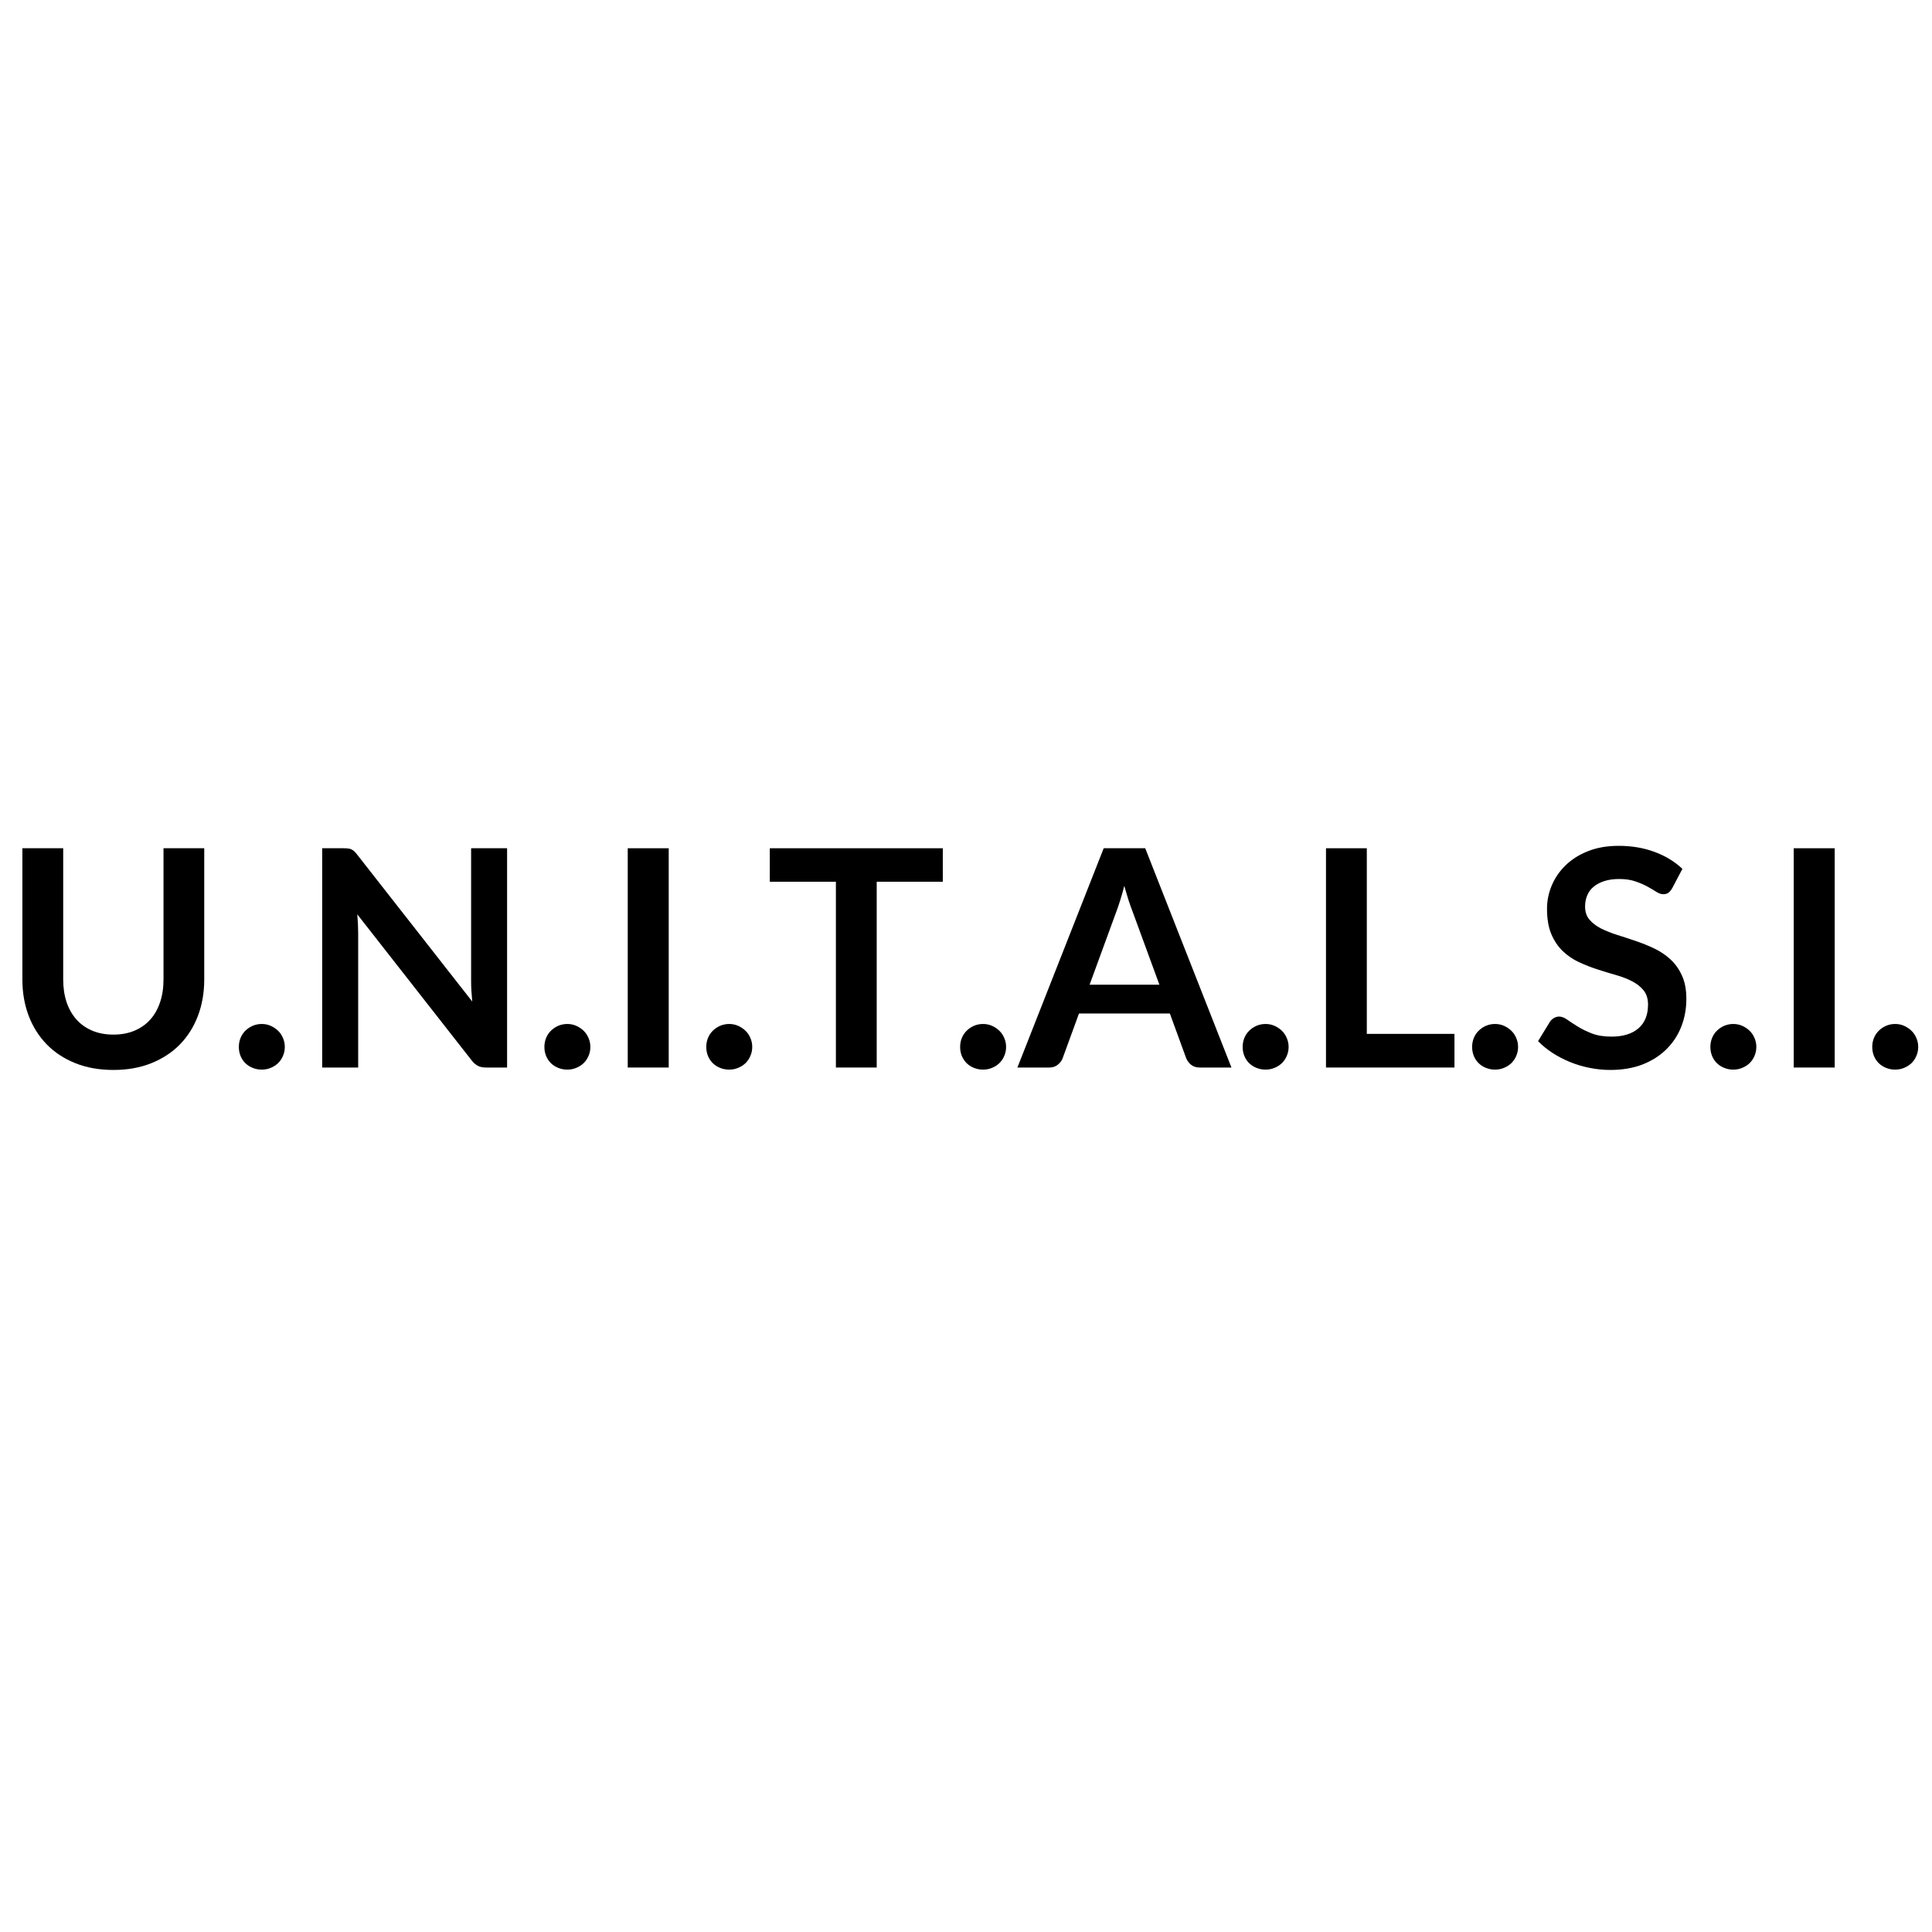 <svg version="1.0" preserveAspectRatio="xMidYMid meet" height="500" viewBox="0 0 375 375" zoomAndPan="magnify" width="500" xmlns:xlink="http://www.w3.org/1999/xlink" xmlns="http://www.w3.org/2000/svg"><defs><g></g></defs><g fill-opacity="1" fill="#000000"><g transform="translate(0.142, 207.207)"><g><path d="M 21.875 -6.391 C 23.406 -6.391 24.77 -6.645 25.969 -7.156 C 27.176 -7.664 28.191 -8.379 29.016 -9.297 C 29.848 -10.223 30.484 -11.344 30.922 -12.656 C 31.367 -13.969 31.594 -15.441 31.594 -17.078 L 31.594 -42.562 L 39.5 -42.562 L 39.5 -17.078 C 39.5 -14.547 39.094 -12.203 38.281 -10.047 C 37.469 -7.898 36.301 -6.047 34.781 -4.484 C 33.258 -2.93 31.41 -1.719 29.234 -0.844 C 27.055 0.031 24.602 0.469 21.875 0.469 C 19.125 0.469 16.66 0.031 14.484 -0.844 C 12.305 -1.719 10.457 -2.93 8.938 -4.484 C 7.414 -6.047 6.242 -7.898 5.422 -10.047 C 4.609 -12.203 4.203 -14.547 4.203 -17.078 L 4.203 -42.562 L 12.125 -42.562 L 12.125 -17.109 C 12.125 -15.473 12.344 -14 12.781 -12.688 C 13.227 -11.375 13.867 -10.25 14.703 -9.312 C 15.535 -8.383 16.555 -7.664 17.766 -7.156 C 18.973 -6.645 20.344 -6.391 21.875 -6.391 Z M 21.875 -6.391"></path></g></g></g><g fill-opacity="1" fill="#000000"><g transform="translate(43.828, 207.207)"><g><path d="M 2.531 -4 C 2.531 -4.613 2.641 -5.191 2.859 -5.734 C 3.086 -6.285 3.398 -6.754 3.797 -7.141 C 4.191 -7.535 4.66 -7.852 5.203 -8.094 C 5.754 -8.332 6.348 -8.453 6.984 -8.453 C 7.609 -8.453 8.188 -8.332 8.719 -8.094 C 9.258 -7.852 9.734 -7.535 10.141 -7.141 C 10.547 -6.754 10.863 -6.285 11.094 -5.734 C 11.332 -5.191 11.453 -4.613 11.453 -4 C 11.453 -3.375 11.332 -2.789 11.094 -2.25 C 10.863 -1.707 10.547 -1.238 10.141 -0.844 C 9.734 -0.457 9.258 -0.156 8.719 0.062 C 8.188 0.289 7.609 0.406 6.984 0.406 C 6.348 0.406 5.754 0.289 5.203 0.062 C 4.66 -0.156 4.191 -0.457 3.797 -0.844 C 3.398 -1.238 3.086 -1.707 2.859 -2.25 C 2.641 -2.789 2.531 -3.375 2.531 -4 Z M 2.531 -4"></path></g></g></g><g fill-opacity="1" fill="#000000"><g transform="translate(57.802, 207.207)"><g><path d="M 40.625 -42.562 L 40.625 0 L 36.562 0 C 35.938 0 35.41 -0.102 34.984 -0.312 C 34.566 -0.52 34.16 -0.867 33.766 -1.359 L 11.547 -29.734 C 11.66 -28.43 11.719 -27.234 11.719 -26.141 L 11.719 0 L 4.734 0 L 4.734 -42.562 L 8.891 -42.562 C 9.223 -42.562 9.508 -42.547 9.75 -42.516 C 10 -42.492 10.219 -42.438 10.406 -42.344 C 10.594 -42.258 10.773 -42.133 10.953 -41.969 C 11.129 -41.801 11.328 -41.578 11.547 -41.297 L 33.859 -12.812 C 33.797 -13.488 33.742 -14.16 33.703 -14.828 C 33.66 -15.504 33.641 -16.125 33.641 -16.688 L 33.641 -42.562 Z M 40.625 -42.562"></path></g></g></g><g fill-opacity="1" fill="#000000"><g transform="translate(103.136, 207.207)"><g><path d="M 2.531 -4 C 2.531 -4.613 2.641 -5.191 2.859 -5.734 C 3.086 -6.285 3.398 -6.754 3.797 -7.141 C 4.191 -7.535 4.66 -7.852 5.203 -8.094 C 5.754 -8.332 6.348 -8.453 6.984 -8.453 C 7.609 -8.453 8.188 -8.332 8.719 -8.094 C 9.258 -7.852 9.734 -7.535 10.141 -7.141 C 10.547 -6.754 10.863 -6.285 11.094 -5.734 C 11.332 -5.191 11.453 -4.613 11.453 -4 C 11.453 -3.375 11.332 -2.789 11.094 -2.25 C 10.863 -1.707 10.547 -1.238 10.141 -0.844 C 9.734 -0.457 9.258 -0.156 8.719 0.062 C 8.188 0.289 7.609 0.406 6.984 0.406 C 6.348 0.406 5.754 0.289 5.203 0.062 C 4.66 -0.156 4.191 -0.457 3.797 -0.844 C 3.398 -1.238 3.086 -1.707 2.859 -2.25 C 2.641 -2.789 2.531 -3.375 2.531 -4 Z M 2.531 -4"></path></g></g></g><g fill-opacity="1" fill="#000000"><g transform="translate(117.11, 207.207)"><g><path d="M 12.688 0 L 4.734 0 L 4.734 -42.562 L 12.688 -42.562 Z M 12.688 0"></path></g></g></g><g fill-opacity="1" fill="#000000"><g transform="translate(134.555, 207.207)"><g><path d="M 2.531 -4 C 2.531 -4.613 2.641 -5.191 2.859 -5.734 C 3.086 -6.285 3.398 -6.754 3.797 -7.141 C 4.191 -7.535 4.66 -7.852 5.203 -8.094 C 5.754 -8.332 6.348 -8.453 6.984 -8.453 C 7.609 -8.453 8.188 -8.332 8.719 -8.094 C 9.258 -7.852 9.734 -7.535 10.141 -7.141 C 10.547 -6.754 10.863 -6.285 11.094 -5.734 C 11.332 -5.191 11.453 -4.613 11.453 -4 C 11.453 -3.375 11.332 -2.789 11.094 -2.25 C 10.863 -1.707 10.547 -1.238 10.141 -0.844 C 9.734 -0.457 9.258 -0.156 8.719 0.062 C 8.188 0.289 7.609 0.406 6.984 0.406 C 6.348 0.406 5.754 0.289 5.203 0.062 C 4.66 -0.156 4.191 -0.457 3.797 -0.844 C 3.398 -1.238 3.086 -1.707 2.859 -2.25 C 2.641 -2.789 2.531 -3.375 2.531 -4 Z M 2.531 -4"></path></g></g></g><g fill-opacity="1" fill="#000000"><g transform="translate(148.528, 207.207)"><g><path d="M 34.469 -36.062 L 21.641 -36.062 L 21.641 0 L 13.719 0 L 13.719 -36.062 L 0.891 -36.062 L 0.891 -42.562 L 34.469 -42.562 Z M 34.469 -36.062"></path></g></g></g><g fill-opacity="1" fill="#000000"><g transform="translate(183.83, 207.207)"><g><path d="M 2.531 -4 C 2.531 -4.613 2.641 -5.191 2.859 -5.734 C 3.086 -6.285 3.398 -6.754 3.797 -7.141 C 4.191 -7.535 4.66 -7.852 5.203 -8.094 C 5.754 -8.332 6.348 -8.453 6.984 -8.453 C 7.609 -8.453 8.188 -8.332 8.719 -8.094 C 9.258 -7.852 9.734 -7.535 10.141 -7.141 C 10.547 -6.754 10.863 -6.285 11.094 -5.734 C 11.332 -5.191 11.453 -4.613 11.453 -4 C 11.453 -3.375 11.332 -2.789 11.094 -2.25 C 10.863 -1.707 10.547 -1.238 10.141 -0.844 C 9.734 -0.457 9.258 -0.156 8.719 0.062 C 8.188 0.289 7.609 0.406 6.984 0.406 C 6.348 0.406 5.754 0.289 5.203 0.062 C 4.66 -0.156 4.191 -0.457 3.797 -0.844 C 3.398 -1.238 3.086 -1.707 2.859 -2.25 C 2.641 -2.789 2.531 -3.375 2.531 -4 Z M 2.531 -4"></path></g></g></g><g fill-opacity="1" fill="#000000"><g transform="translate(197.804, 207.207)"><g><path d="M 27.234 -16.078 L 22.047 -30.234 C 21.797 -30.859 21.531 -31.602 21.25 -32.469 C 20.977 -33.332 20.703 -34.266 20.422 -35.266 C 20.172 -34.266 19.906 -33.328 19.625 -32.453 C 19.352 -31.578 19.094 -30.816 18.844 -30.172 L 13.688 -16.078 Z M 41.219 0 L 35.094 0 C 34.406 0 33.844 -0.172 33.406 -0.516 C 32.977 -0.859 32.656 -1.285 32.438 -1.797 L 29.266 -10.484 L 11.625 -10.484 L 8.453 -1.797 C 8.297 -1.348 7.988 -0.938 7.531 -0.562 C 7.082 -0.188 6.523 0 5.859 0 L -0.328 0 L 16.422 -42.562 L 24.484 -42.562 Z M 41.219 0"></path></g></g></g><g fill-opacity="1" fill="#000000"><g transform="translate(238.666, 207.207)"><g><path d="M 2.531 -4 C 2.531 -4.613 2.641 -5.191 2.859 -5.734 C 3.086 -6.285 3.398 -6.754 3.797 -7.141 C 4.191 -7.535 4.66 -7.852 5.203 -8.094 C 5.754 -8.332 6.348 -8.453 6.984 -8.453 C 7.609 -8.453 8.188 -8.332 8.719 -8.094 C 9.258 -7.852 9.734 -7.535 10.141 -7.141 C 10.547 -6.754 10.863 -6.285 11.094 -5.734 C 11.332 -5.191 11.453 -4.613 11.453 -4 C 11.453 -3.375 11.332 -2.789 11.094 -2.25 C 10.863 -1.707 10.547 -1.238 10.141 -0.844 C 9.734 -0.457 9.258 -0.156 8.719 0.062 C 8.188 0.289 7.609 0.406 6.984 0.406 C 6.348 0.406 5.754 0.289 5.203 0.062 C 4.66 -0.156 4.191 -0.457 3.797 -0.844 C 3.398 -1.238 3.086 -1.707 2.859 -2.25 C 2.641 -2.789 2.531 -3.375 2.531 -4 Z M 2.531 -4"></path></g></g></g><g fill-opacity="1" fill="#000000"><g transform="translate(252.64, 207.207)"><g><path d="M 29.672 -6.531 L 29.672 0 L 4.734 0 L 4.734 -42.562 L 12.656 -42.562 L 12.656 -6.531 Z M 29.672 -6.531"></path></g></g></g><g fill-opacity="1" fill="#000000"><g transform="translate(283.206, 207.207)"><g><path d="M 2.531 -4 C 2.531 -4.613 2.641 -5.191 2.859 -5.734 C 3.086 -6.285 3.398 -6.754 3.797 -7.141 C 4.191 -7.535 4.66 -7.852 5.203 -8.094 C 5.754 -8.332 6.348 -8.453 6.984 -8.453 C 7.609 -8.453 8.188 -8.332 8.719 -8.094 C 9.258 -7.852 9.734 -7.535 10.141 -7.141 C 10.547 -6.754 10.863 -6.285 11.094 -5.734 C 11.332 -5.191 11.453 -4.613 11.453 -4 C 11.453 -3.375 11.332 -2.789 11.094 -2.25 C 10.863 -1.707 10.547 -1.238 10.141 -0.844 C 9.734 -0.457 9.258 -0.156 8.719 0.062 C 8.188 0.289 7.609 0.406 6.984 0.406 C 6.348 0.406 5.754 0.289 5.203 0.062 C 4.66 -0.156 4.191 -0.457 3.797 -0.844 C 3.398 -1.238 3.086 -1.707 2.859 -2.25 C 2.641 -2.789 2.531 -3.375 2.531 -4 Z M 2.531 -4"></path></g></g></g><g fill-opacity="1" fill="#000000"><g transform="translate(297.179, 207.207)"><g><path d="M 27.406 -34.828 C 27.164 -34.41 26.914 -34.109 26.656 -33.922 C 26.395 -33.734 26.066 -33.641 25.672 -33.641 C 25.254 -33.641 24.805 -33.789 24.328 -34.094 C 23.848 -34.406 23.273 -34.742 22.609 -35.109 C 21.941 -35.484 21.16 -35.82 20.266 -36.125 C 19.367 -36.438 18.316 -36.594 17.109 -36.594 C 16.004 -36.594 15.039 -36.457 14.219 -36.188 C 13.395 -35.926 12.703 -35.562 12.141 -35.094 C 11.578 -34.625 11.16 -34.055 10.891 -33.391 C 10.617 -32.734 10.484 -32.016 10.484 -31.234 C 10.484 -30.234 10.758 -29.398 11.312 -28.734 C 11.875 -28.066 12.613 -27.492 13.531 -27.016 C 14.457 -26.547 15.508 -26.125 16.688 -25.75 C 17.863 -25.383 19.07 -24.988 20.312 -24.562 C 21.551 -24.145 22.758 -23.656 23.938 -23.094 C 25.113 -22.531 26.16 -21.82 27.078 -20.969 C 28.004 -20.113 28.742 -19.066 29.297 -17.828 C 29.859 -16.598 30.141 -15.098 30.141 -13.328 C 30.141 -11.41 29.812 -9.613 29.156 -7.938 C 28.5 -6.258 27.535 -4.797 26.266 -3.547 C 25.004 -2.297 23.461 -1.312 21.641 -0.594 C 19.816 0.113 17.723 0.469 15.359 0.469 C 14.004 0.469 12.672 0.332 11.359 0.062 C 10.047 -0.195 8.785 -0.57 7.578 -1.062 C 6.367 -1.551 5.234 -2.141 4.172 -2.828 C 3.117 -3.516 2.18 -4.281 1.359 -5.125 L 3.688 -8.922 C 3.875 -9.191 4.125 -9.422 4.438 -9.609 C 4.758 -9.797 5.098 -9.891 5.453 -9.891 C 5.941 -9.891 6.469 -9.688 7.031 -9.281 C 7.602 -8.883 8.281 -8.441 9.062 -7.953 C 9.852 -7.461 10.77 -7.016 11.812 -6.609 C 12.863 -6.203 14.129 -6 15.609 -6 C 17.859 -6 19.602 -6.535 20.844 -7.609 C 22.082 -8.68 22.703 -10.219 22.703 -12.219 C 22.703 -13.332 22.422 -14.242 21.859 -14.953 C 21.297 -15.66 20.551 -16.254 19.625 -16.734 C 18.707 -17.211 17.66 -17.617 16.484 -17.953 C 15.305 -18.285 14.109 -18.648 12.891 -19.047 C 11.672 -19.441 10.473 -19.91 9.297 -20.453 C 8.117 -21.004 7.066 -21.723 6.141 -22.609 C 5.223 -23.492 4.484 -24.598 3.922 -25.922 C 3.367 -27.242 3.094 -28.879 3.094 -30.828 C 3.094 -32.367 3.398 -33.875 4.016 -35.344 C 4.641 -36.82 5.539 -38.129 6.719 -39.266 C 7.895 -40.41 9.344 -41.32 11.062 -42 C 12.789 -42.688 14.773 -43.031 17.016 -43.031 C 19.523 -43.031 21.836 -42.641 23.953 -41.859 C 26.078 -41.078 27.883 -39.977 29.375 -38.562 Z M 27.406 -34.828"></path></g></g></g><g fill-opacity="1" fill="#000000"><g transform="translate(329.451, 207.207)"><g><path d="M 2.531 -4 C 2.531 -4.613 2.641 -5.191 2.859 -5.734 C 3.086 -6.285 3.398 -6.754 3.797 -7.141 C 4.191 -7.535 4.66 -7.852 5.203 -8.094 C 5.754 -8.332 6.348 -8.453 6.984 -8.453 C 7.609 -8.453 8.188 -8.332 8.719 -8.094 C 9.258 -7.852 9.734 -7.535 10.141 -7.141 C 10.547 -6.754 10.863 -6.285 11.094 -5.734 C 11.332 -5.191 11.453 -4.613 11.453 -4 C 11.453 -3.375 11.332 -2.789 11.094 -2.25 C 10.863 -1.707 10.547 -1.238 10.141 -0.844 C 9.734 -0.457 9.258 -0.156 8.719 0.062 C 8.188 0.289 7.609 0.406 6.984 0.406 C 6.348 0.406 5.754 0.289 5.203 0.062 C 4.66 -0.156 4.191 -0.457 3.797 -0.844 C 3.398 -1.238 3.086 -1.707 2.859 -2.25 C 2.641 -2.789 2.531 -3.375 2.531 -4 Z M 2.531 -4"></path></g></g></g><g fill-opacity="1" fill="#000000"><g transform="translate(343.425, 207.207)"><g><path d="M 12.688 0 L 4.734 0 L 4.734 -42.562 L 12.688 -42.562 Z M 12.688 0"></path></g></g></g><g fill-opacity="1" fill="#000000"><g transform="translate(360.87, 207.207)"><g><path d="M 2.531 -4 C 2.531 -4.613 2.641 -5.191 2.859 -5.734 C 3.086 -6.285 3.398 -6.754 3.797 -7.141 C 4.191 -7.535 4.66 -7.852 5.203 -8.094 C 5.754 -8.332 6.348 -8.453 6.984 -8.453 C 7.609 -8.453 8.188 -8.332 8.719 -8.094 C 9.258 -7.852 9.734 -7.535 10.141 -7.141 C 10.547 -6.754 10.863 -6.285 11.094 -5.734 C 11.332 -5.191 11.453 -4.613 11.453 -4 C 11.453 -3.375 11.332 -2.789 11.094 -2.25 C 10.863 -1.707 10.547 -1.238 10.141 -0.844 C 9.734 -0.457 9.258 -0.156 8.719 0.062 C 8.188 0.289 7.609 0.406 6.984 0.406 C 6.348 0.406 5.754 0.289 5.203 0.062 C 4.66 -0.156 4.191 -0.457 3.797 -0.844 C 3.398 -1.238 3.086 -1.707 2.859 -2.25 C 2.641 -2.789 2.531 -3.375 2.531 -4 Z M 2.531 -4"></path></g></g></g></svg>